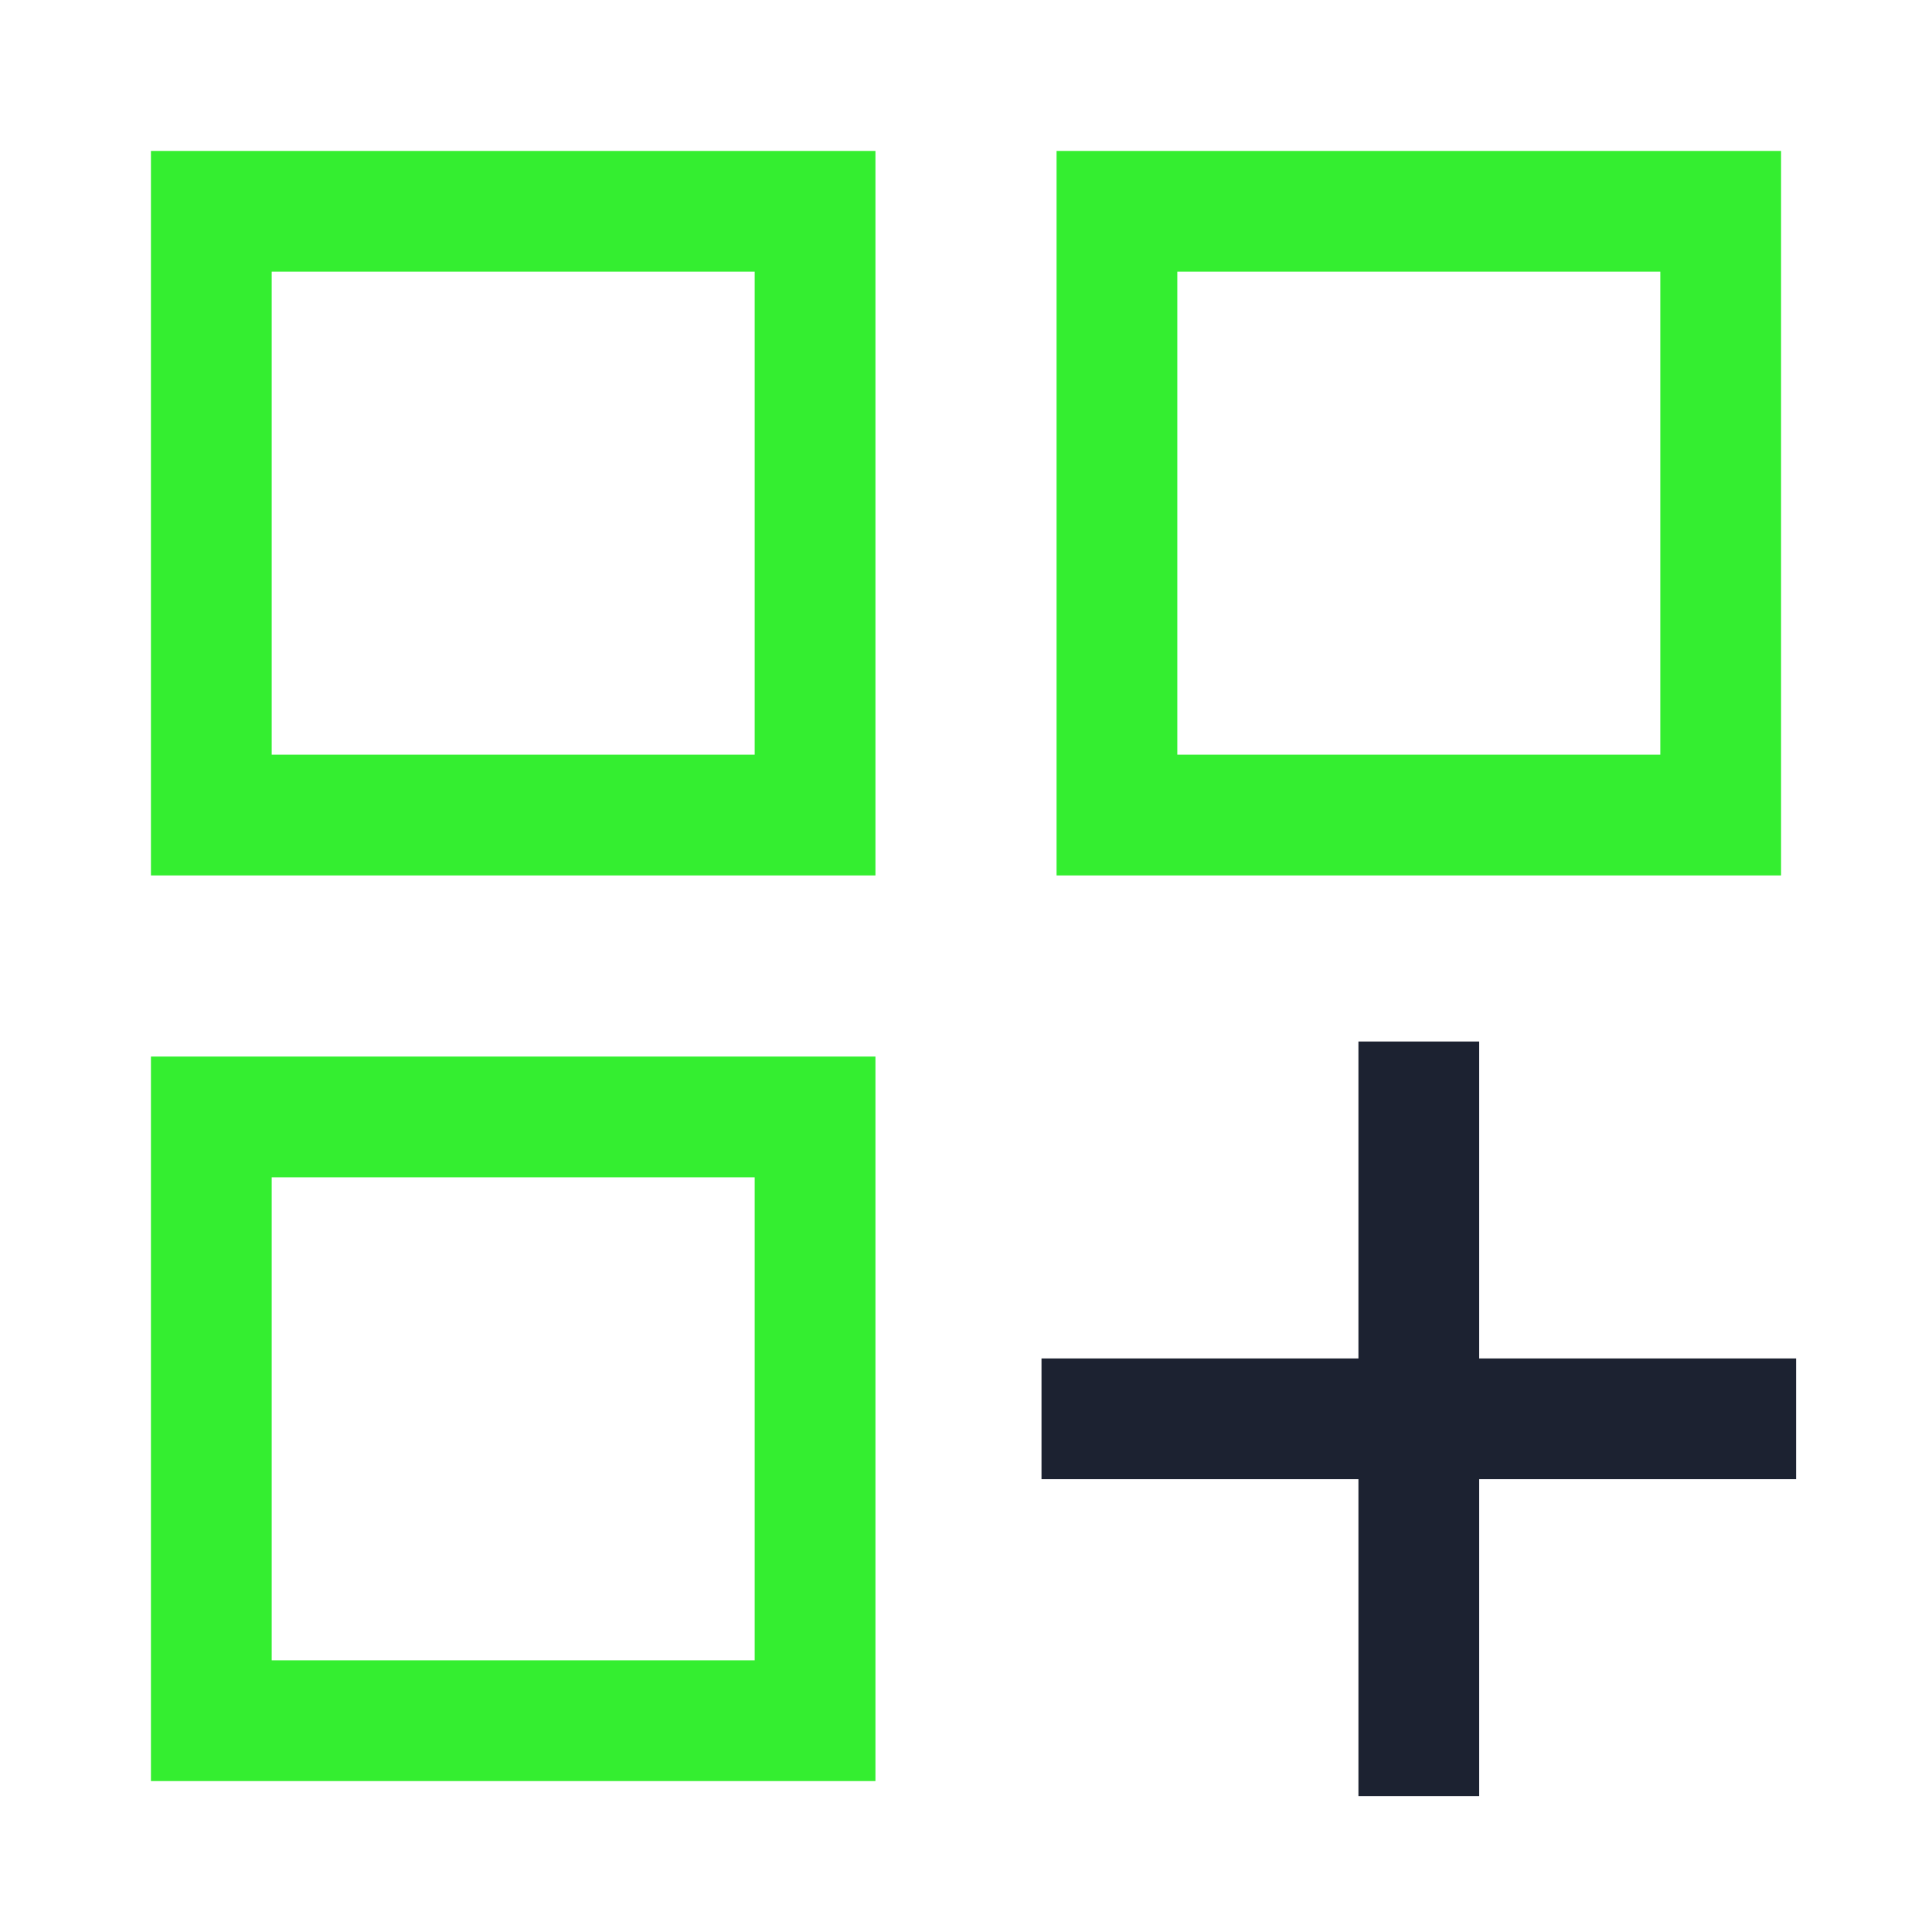 <svg width="24" height="24" viewBox="0 0 24 24" fill="none" xmlns="http://www.w3.org/2000/svg">
<path d="M2.625 2.625H10.125V10.125H2.625V2.625Z" stroke="#34EE30" stroke-width="1.5"/>
<path d="M2.625 13.875H10.125V21.375H2.625V13.875Z" stroke="#34EE30" stroke-width="1.5"/>
<path d="M13.875 2.625H21.375V10.125H13.875V2.625Z" stroke="#34EE30" stroke-width="1.5"/>
<path d="M17.625 12.938V22.312" stroke="#1C2231" stroke-width="1.5"/>
<path d="M12.938 17.625H22.312" stroke="#1C2231" stroke-width="1.5"/>
</svg>
